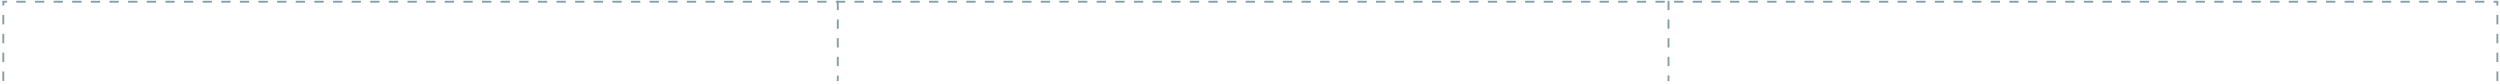 <?xml version="1.0" encoding="UTF-8"?> <svg xmlns="http://www.w3.org/2000/svg" width="838" height="28" viewBox="0 0 838 28" fill="none"><path d="M1.419 27.126H0.793V23.966H1.419V27.126ZM837.429 27.126H836.804V23.966H837.429V27.126ZM1.419 20.806H0.793V17.646H1.419V20.806ZM837.429 20.806H836.804V17.646H837.429V20.806ZM1.419 14.486H0.793V11.326H1.419V14.486ZM837.429 14.486H836.804V11.326H837.429V14.486ZM1.419 8.166H0.793V5.006H1.419V8.166ZM837.429 8.166H836.804V5.006H837.429V8.166ZM2.355 0.892H1.419V1.846H0.793V0.266H2.355V0.892ZM837.429 1.846H836.804V0.892H835.868V0.266H837.429V1.846ZM8.6 0.892H5.478V0.266H8.6V0.892ZM14.843 0.892H11.721V0.266H14.843V0.892ZM21.086 0.892H17.965V0.266H21.086V0.892ZM27.33 0.892H24.208V0.266H27.33V0.892ZM33.573 0.892H30.451V0.266H33.573V0.892ZM39.817 0.892H36.695V0.266H39.817V0.892ZM46.06 0.892H42.938V0.266H46.06V0.892ZM52.304 0.892H49.183V0.266H52.304V0.892ZM58.548 0.892H55.426V0.266H58.548V0.892ZM64.791 0.892H61.669V0.266H64.791V0.892ZM71.034 0.892H67.913V0.266H71.034V0.892ZM77.278 0.892H74.156V0.266H77.278V0.892ZM83.522 0.892H80.399V0.266H83.522V0.892ZM89.765 0.892H86.644V0.266H89.765V0.892ZM96.009 0.892H92.887V0.266H96.009V0.892ZM102.252 0.892H99.131V0.266H102.252V0.892ZM108.496 0.892H105.374V0.266H108.496V0.892ZM114.739 0.892H111.617V0.266H114.739V0.892ZM120.982 0.892H117.861V0.266H120.982V0.892ZM127.227 0.892H124.104V0.266H127.227V0.892ZM133.47 0.892H130.348V0.266H133.47V0.892ZM139.713 0.892H136.592V0.266H139.713V0.892ZM145.957 0.892H142.835V0.266H145.957V0.892ZM152.2 0.892H149.079V0.266H152.2V0.892ZM158.444 0.892H155.322V0.266H158.444V0.892ZM164.688 0.892H161.565V0.266H164.688V0.892ZM170.931 0.892H167.81V0.266H170.931V0.892ZM177.175 0.892H174.053V0.266H177.175V0.892ZM183.418 0.892H180.296V0.266H183.418V0.892ZM189.661 0.892H186.54V0.266H189.661V0.892ZM195.905 0.892H192.783V0.266H195.905V0.892ZM202.148 0.892H199.027V0.266H202.148V0.892ZM208.393 0.892H205.271V0.266H208.393V0.892ZM214.636 0.892H211.514V0.266H214.636V0.892ZM220.879 0.892H217.758V0.266H220.879V0.892ZM227.123 0.892H224.001V0.266H227.123V0.892ZM233.366 0.892H230.244V0.266H233.366V0.892ZM239.61 0.892H236.488V0.266H239.61V0.892ZM245.854 0.892H242.731V0.266H245.854V0.892ZM252.097 0.892H248.976V0.266H252.097V0.892ZM258.341 0.892H255.219V0.266H258.341V0.892ZM264.584 0.892H261.462V0.266H264.584V0.892ZM270.827 0.892H267.706V0.266H270.827V0.892ZM277.071 0.892H273.949V0.266H277.071V0.892ZM283.314 0.892H280.192V0.266H283.314V0.892ZM289.559 0.892H286.437V0.266H289.559V0.892ZM295.802 0.892H292.68V0.266H295.802V0.892ZM302.045 0.892H298.924V0.266H302.045V0.892ZM308.289 0.892H305.167V0.266H308.289V0.892ZM314.532 0.892H311.41V0.266H314.532V0.892ZM320.775 0.892H317.654V0.266H320.775V0.892ZM327.02 0.892H323.897V0.266H327.02V0.892ZM333.263 0.892H330.141V0.266H333.263V0.892ZM339.507 0.892H336.385V0.266H339.507V0.892ZM345.75 0.892H342.628V0.266H345.75V0.892ZM351.993 0.892H348.872V0.266H351.993V0.892ZM358.237 0.892H355.115V0.266H358.237V0.892ZM364.48 0.892H361.358V0.266H364.48V0.892ZM370.724 0.892H367.603V0.266H370.724V0.892ZM376.968 0.892H373.846V0.266H376.968V0.892ZM383.211 0.892H380.089V0.266H383.211V0.892ZM389.455 0.892H386.333V0.266H389.455V0.892ZM395.698 0.892H392.576V0.266H395.698V0.892ZM401.941 0.892H398.82V0.266H401.941V0.892ZM408.186 0.892H405.063V0.266H408.186V0.892ZM414.429 0.892H411.307V0.266H414.429V0.892ZM420.672 0.892H417.551V0.266H420.672V0.892ZM426.916 0.892H423.794V0.266H426.916V0.892ZM433.159 0.892H430.037V0.266H433.159V0.892ZM439.403 0.892H436.281V0.266H439.403V0.892ZM445.646 0.892H442.524V0.266H445.646V0.892ZM451.89 0.892H448.769V0.266H451.89V0.892ZM458.134 0.892H455.012V0.266H458.134V0.892ZM464.377 0.892H461.255V0.266H464.377V0.892ZM470.62 0.892H467.499V0.266H470.62V0.892ZM476.864 0.892H473.742V0.266H476.864V0.892ZM483.107 0.892H479.985V0.266H483.107V0.892ZM489.352 0.892H486.229V0.266H489.352V0.892ZM495.595 0.892H492.473V0.266H495.595V0.892ZM501.838 0.892H498.717V0.266H501.838V0.892ZM508.082 0.892H504.96V0.266H508.082V0.892ZM514.325 0.892H511.203V0.266H514.325V0.892ZM520.568 0.892H517.447V0.266H520.568V0.892ZM526.812 0.892H523.69V0.266H526.812V0.892ZM533.056 0.892H529.934V0.266H533.056V0.892ZM539.3 0.892H536.178V0.266H539.3V0.892ZM545.543 0.892H542.421V0.266H545.543V0.892ZM551.786 0.892H548.665V0.266H551.786V0.892ZM558.03 0.892H554.908V0.266H558.03V0.892ZM564.273 0.892H561.151V0.266H564.273V0.892ZM570.517 0.892H567.396V0.266H570.517V0.892ZM576.761 0.892H573.639V0.266H576.761V0.892ZM583.004 0.892H579.882V0.266H583.004V0.892ZM589.248 0.892H586.126V0.266H589.248V0.892ZM595.491 0.892H592.369V0.266H595.491V0.892ZM601.734 0.892H598.613V0.266H601.734V0.892ZM607.979 0.892H604.856V0.266H607.979V0.892ZM614.222 0.892H611.1V0.266H614.222V0.892ZM620.466 0.892H617.344V0.266H620.466V0.892ZM626.709 0.892H623.587V0.266H626.709V0.892ZM632.952 0.892H629.831V0.266H632.952V0.892ZM639.196 0.892H636.074V0.266H639.196V0.892ZM645.439 0.892H642.318V0.266H645.439V0.892ZM651.684 0.892H648.562V0.266H651.684V0.892ZM657.927 0.892H654.805V0.266H657.927V0.892ZM664.17 0.892H661.049V0.266H664.17V0.892ZM670.414 0.892H667.292V0.266H670.414V0.892ZM676.657 0.892H673.536V0.266H676.657V0.892ZM682.901 0.892H679.779V0.266H682.901V0.892ZM689.145 0.892H686.022V0.266H689.145V0.892ZM695.388 0.892H692.267V0.266H695.388V0.892ZM701.632 0.892H698.51V0.266H701.632V0.892ZM707.875 0.892H704.754V0.266H707.875V0.892ZM714.119 0.892H710.997V0.266H714.119V0.892ZM720.362 0.892H717.24V0.266H720.362V0.892ZM726.605 0.892H723.484V0.266H726.605V0.892ZM732.85 0.892H729.728V0.266H732.85V0.892ZM739.093 0.892H735.972V0.266H739.093V0.892ZM745.337 0.892H742.215V0.266H745.337V0.892ZM751.58 0.892H748.458V0.266H751.58V0.892ZM757.824 0.892H754.702V0.266H757.824V0.892ZM764.067 0.892H760.945V0.266H764.067V0.892ZM770.311 0.892H767.189V0.266H770.311V0.892ZM776.555 0.892H773.433V0.266H776.555V0.892ZM782.798 0.892H779.676V0.266H782.798V0.892ZM789.042 0.892H785.92V0.266H789.042V0.892ZM795.285 0.892H792.163V0.266H795.285V0.892ZM801.528 0.892H798.407V0.266H801.528V0.892ZM807.772 0.892H804.65V0.266H807.772V0.892ZM814.016 0.892H810.894V0.266H814.016V0.892ZM820.26 0.892H817.138V0.266H820.26V0.892ZM826.503 0.892H823.381V0.266H826.503V0.892ZM832.746 0.892H829.625V0.266H832.746V0.892Z" fill="#849EA5"></path><line x1="280.819" y1="0.266" x2="280.819" y2="27.173" stroke="#849EA5" stroke-width="0.626" stroke-dasharray="3.13 3.13"></line><line x1="559.282" y1="0.266" x2="559.282" y2="27.173" stroke="#849EA5" stroke-width="0.626" stroke-dasharray="3.13 3.13"></line></svg> 